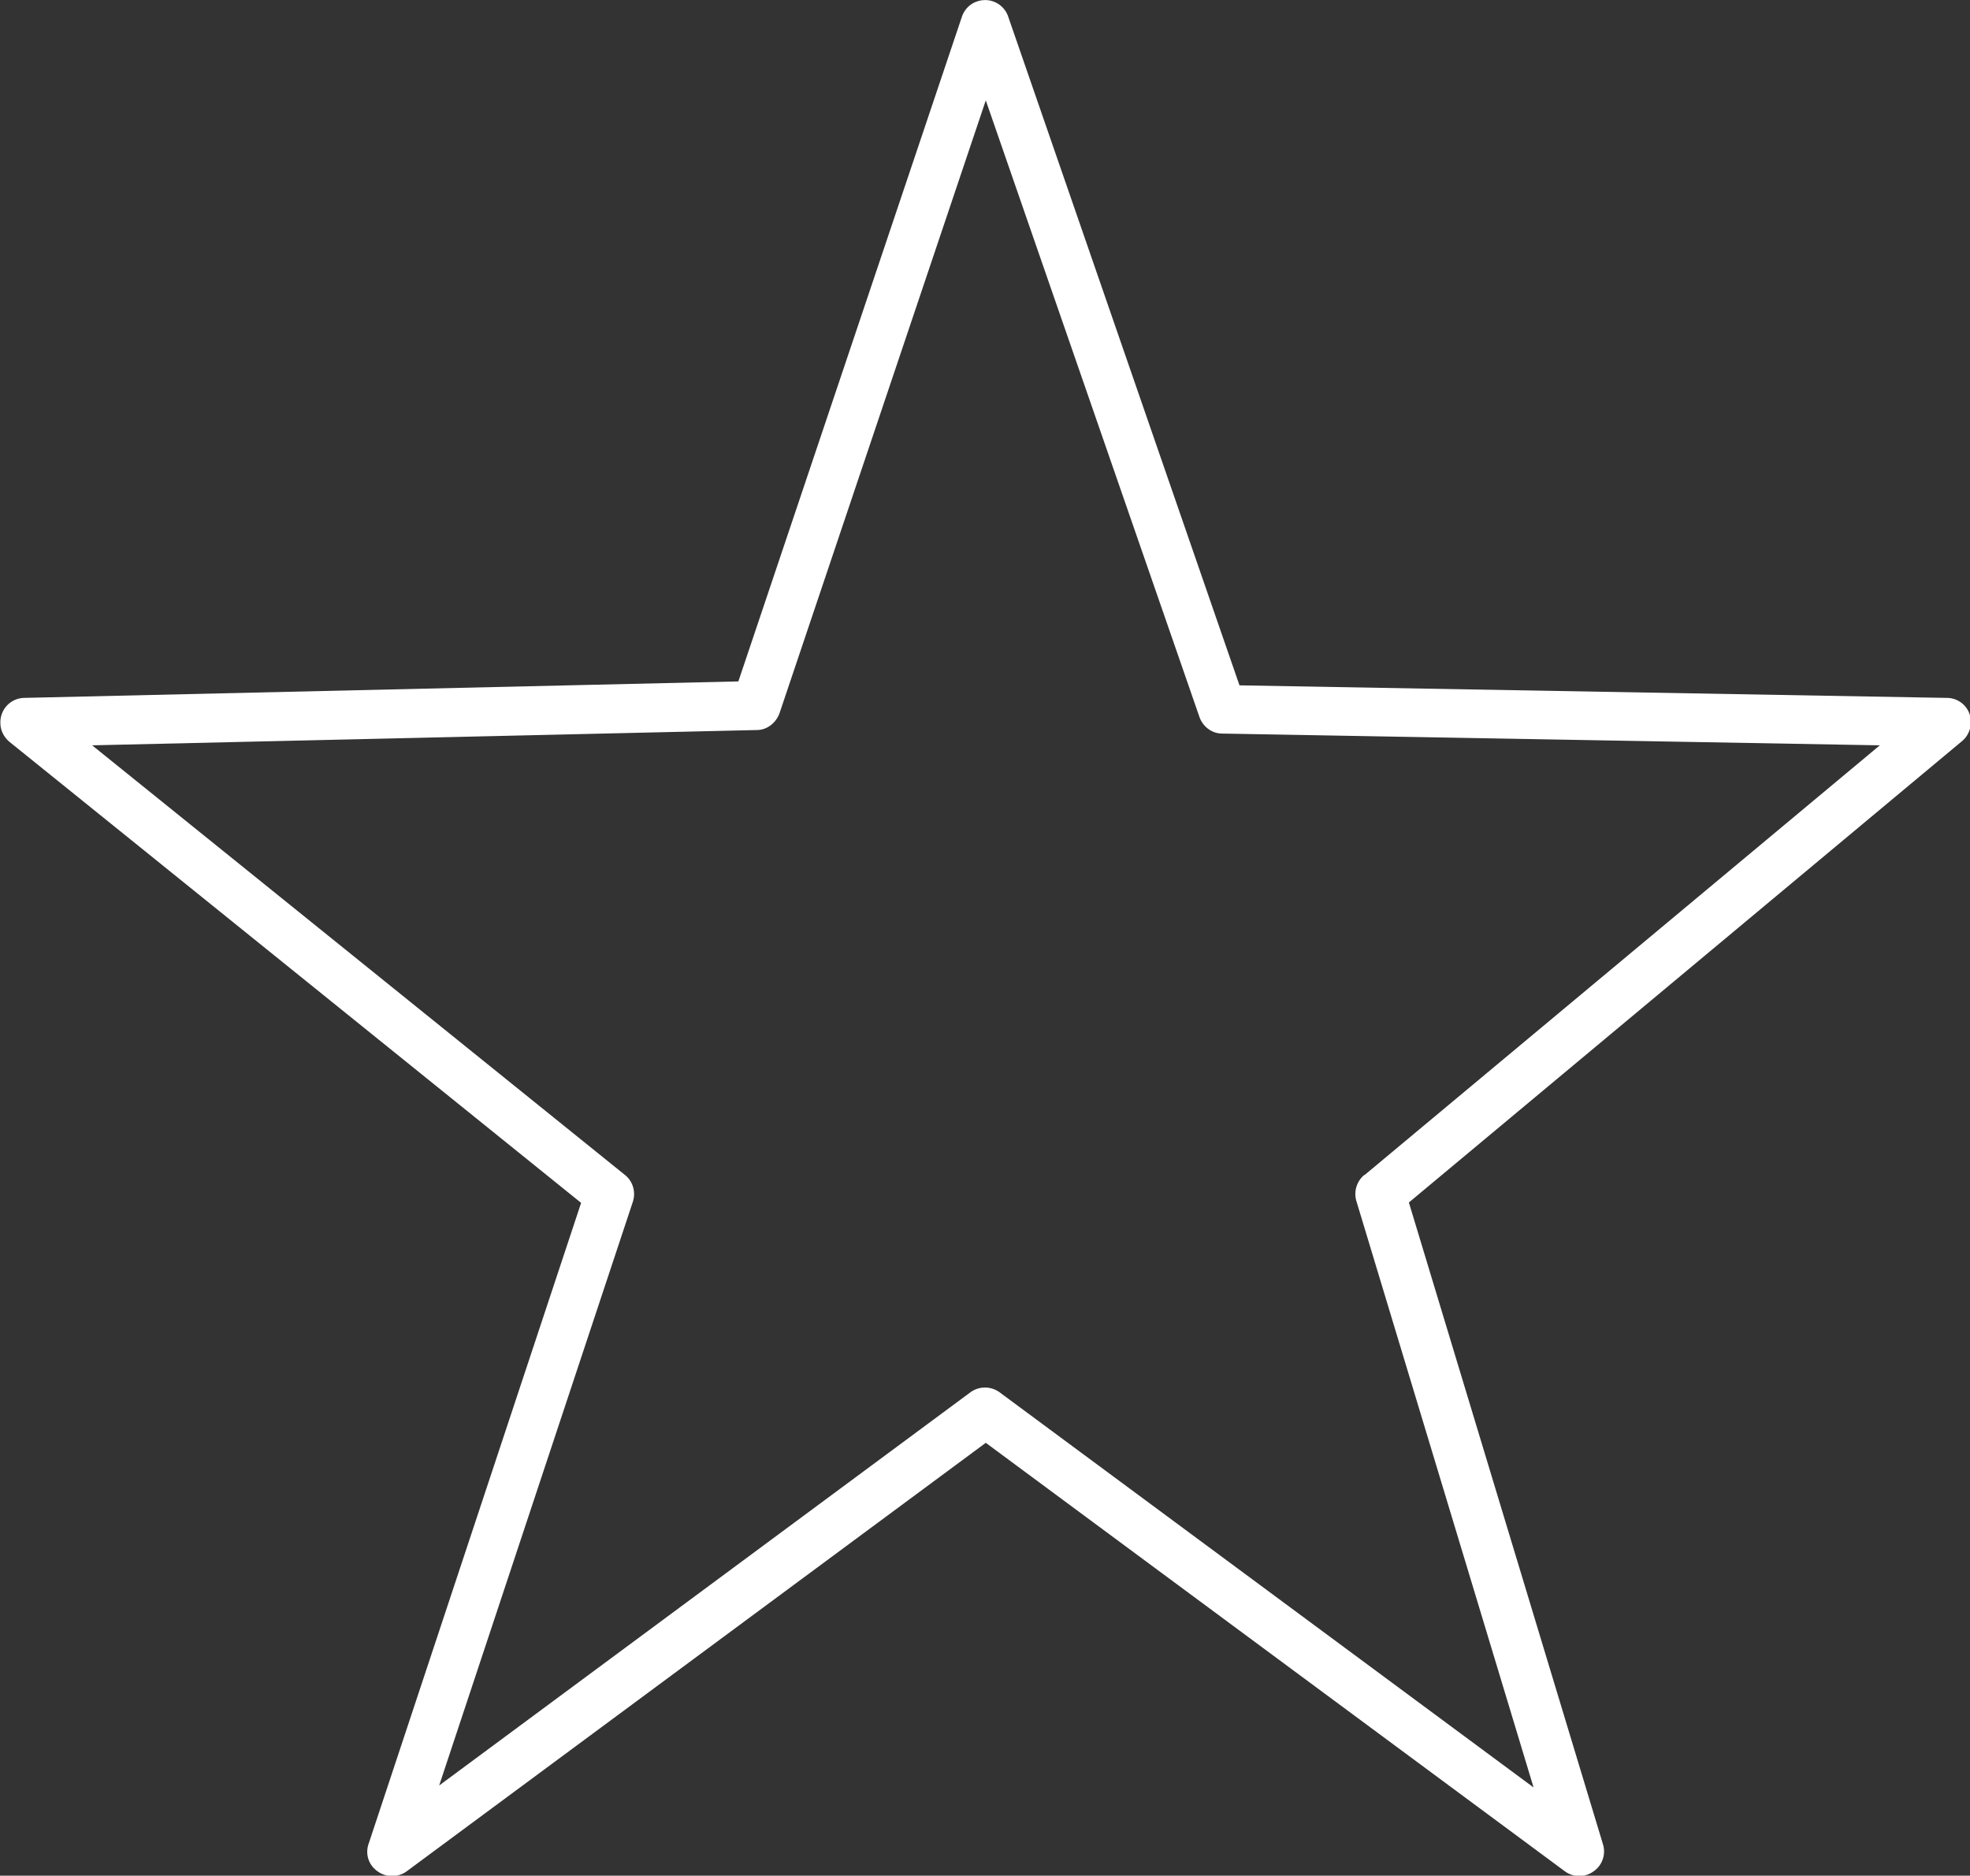 <svg xmlns="http://www.w3.org/2000/svg" data-name="Ebene 1" viewBox="0 0 50.24 47.84"><rect x="0" y="0" width="50.24" height="47.84" fill="#333333" stroke="none"/><path d="m49.63 17.8-18.02-.32L25.71.42a.62.62 0 0 0-.8-.38c-.18.06-.32.21-.38.39l-5.7 16.95-18.21.42a.62.62 0 0 0-.61.64c0 .19.09.36.23.48l14.58 11.76L9.4 47.03c-.09.26 0 .54.23.7.22.16.52.16.74 0L25.14 36.8l14.77 10.93c.22.16.51.16.73 0 .22-.15.32-.43.24-.69l-4.95-16.37L50.04 18.9c.26-.22.3-.62.08-.88a.618.618 0 0 0-.47-.22ZM34.79 29.97c-.19.16-.27.42-.2.66l4.52 14.96-13.62-10.08a.63.63 0 0 0-.74 0L11.2 45.54l4.94-14.89c.08-.25 0-.52-.2-.68L2.35 19.01l16.95-.39c.26 0 .49-.18.58-.43l5.26-15.63 5.45 15.73c.09.25.32.42.58.42l16.77.3L34.8 29.97Z" style="fill:#fff;stroke-width:0"/></svg>